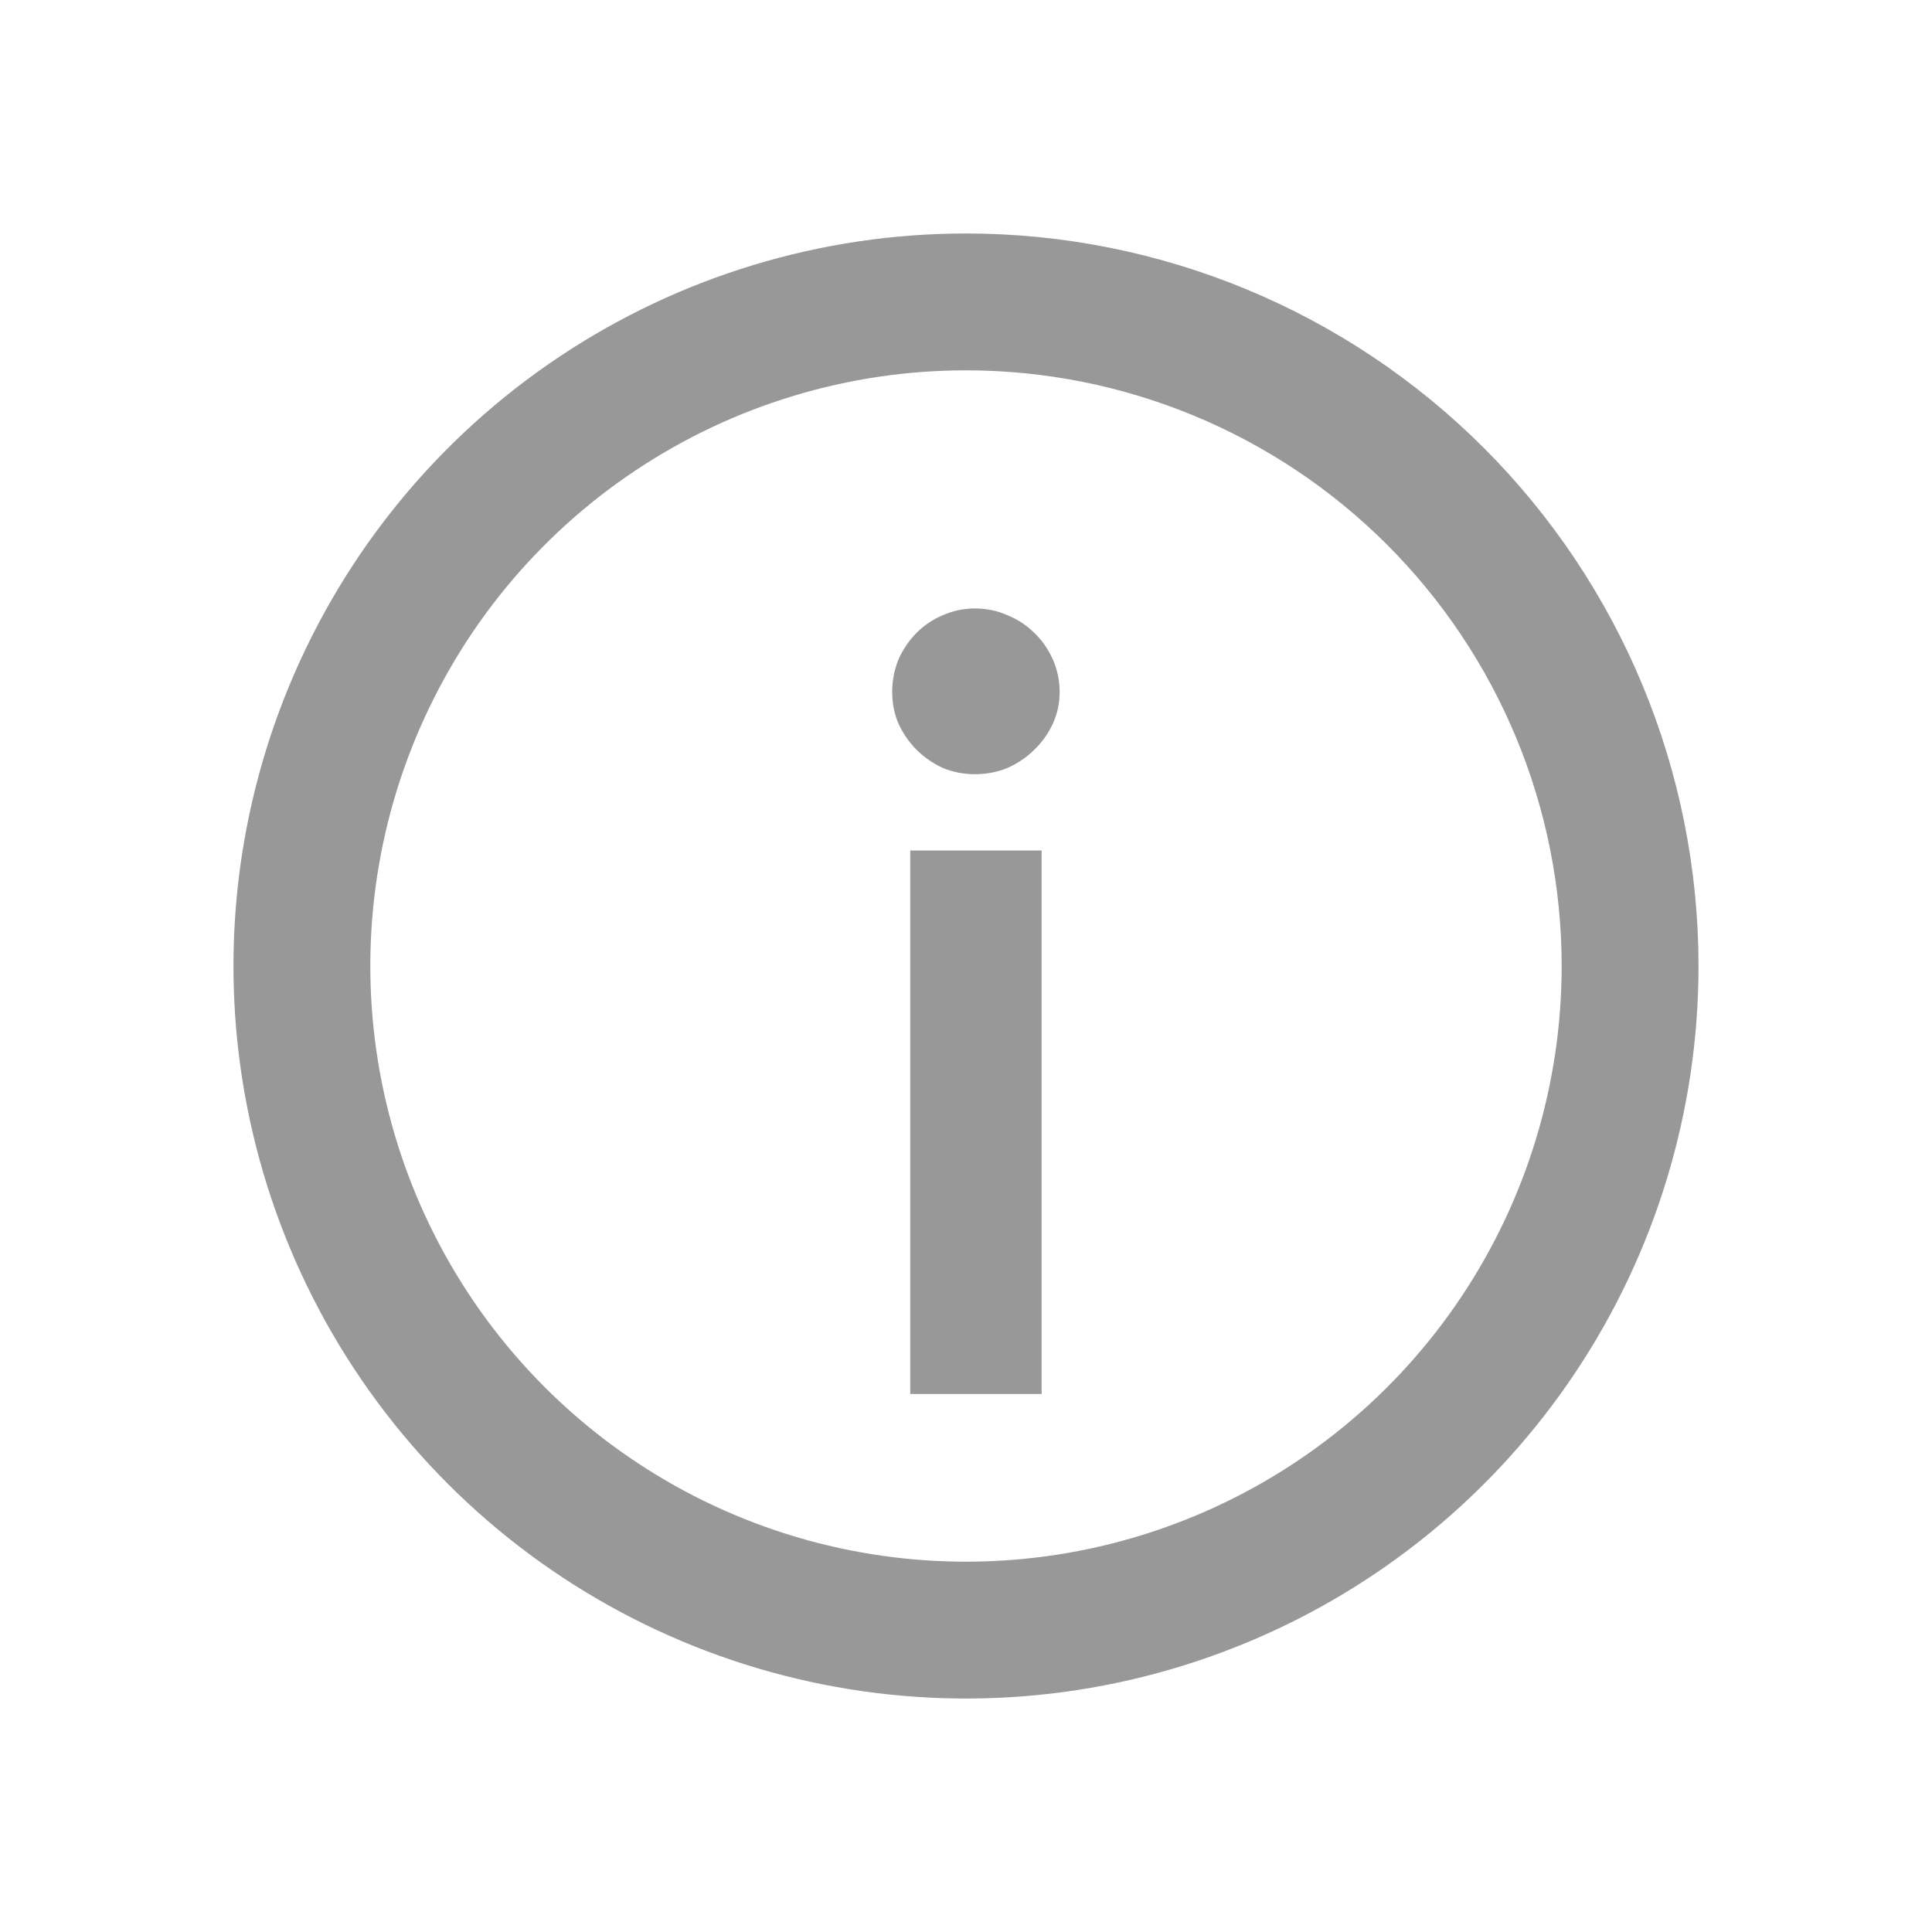 <svg fill="none" height="30" viewBox="0 0 30 30" width="30" xmlns="http://www.w3.org/2000/svg"><path d="m15 4.688c-2.04 0-4.033.605-5.729 1.738-1.696 1.133-3.018 2.744-3.798 4.628-.781 1.884-.985 3.958-.587 5.958.398 2 1.38 3.838 2.822 5.28 1.442 1.442 3.28 2.424 5.28 2.822 2.001.398 4.074.194 5.958-.587 1.884-.78 3.495-2.102 4.628-3.798 1.133-1.696 1.738-3.69 1.738-5.729 0-2.735-1.087-5.358-3.021-7.292-1.934-1.934-4.557-3.02-7.292-3.02z" stroke="#989898" stroke-miterlimit="10" stroke-width="2.125"/><path d="m16.174 13.206v8.44h-2.04v-8.44zm.28-2.459c0 .175-.036.34-.107.493-.071.154-.167.288-.288.403-.115.115-.252.208-.411.28-.159.066-.329.099-.51.099-.175 0-.343-.033-.502-.099-.153-.071-.288-.165-.403-.28-.115-.115-.208-.249-.28-.403-.066-.153-.099-.318-.099-.493 0-.181.033-.351.099-.51.071-.159.165-.296.28-.411.115-.115.249-.206.403-.271.159-.071.326-.107.502-.107.181 0 .351.036.51.107.159.066.296.156.411.271.121.115.217.252.288.411.071.159.107.329.107.51z" fill="#989898"/></svg>
